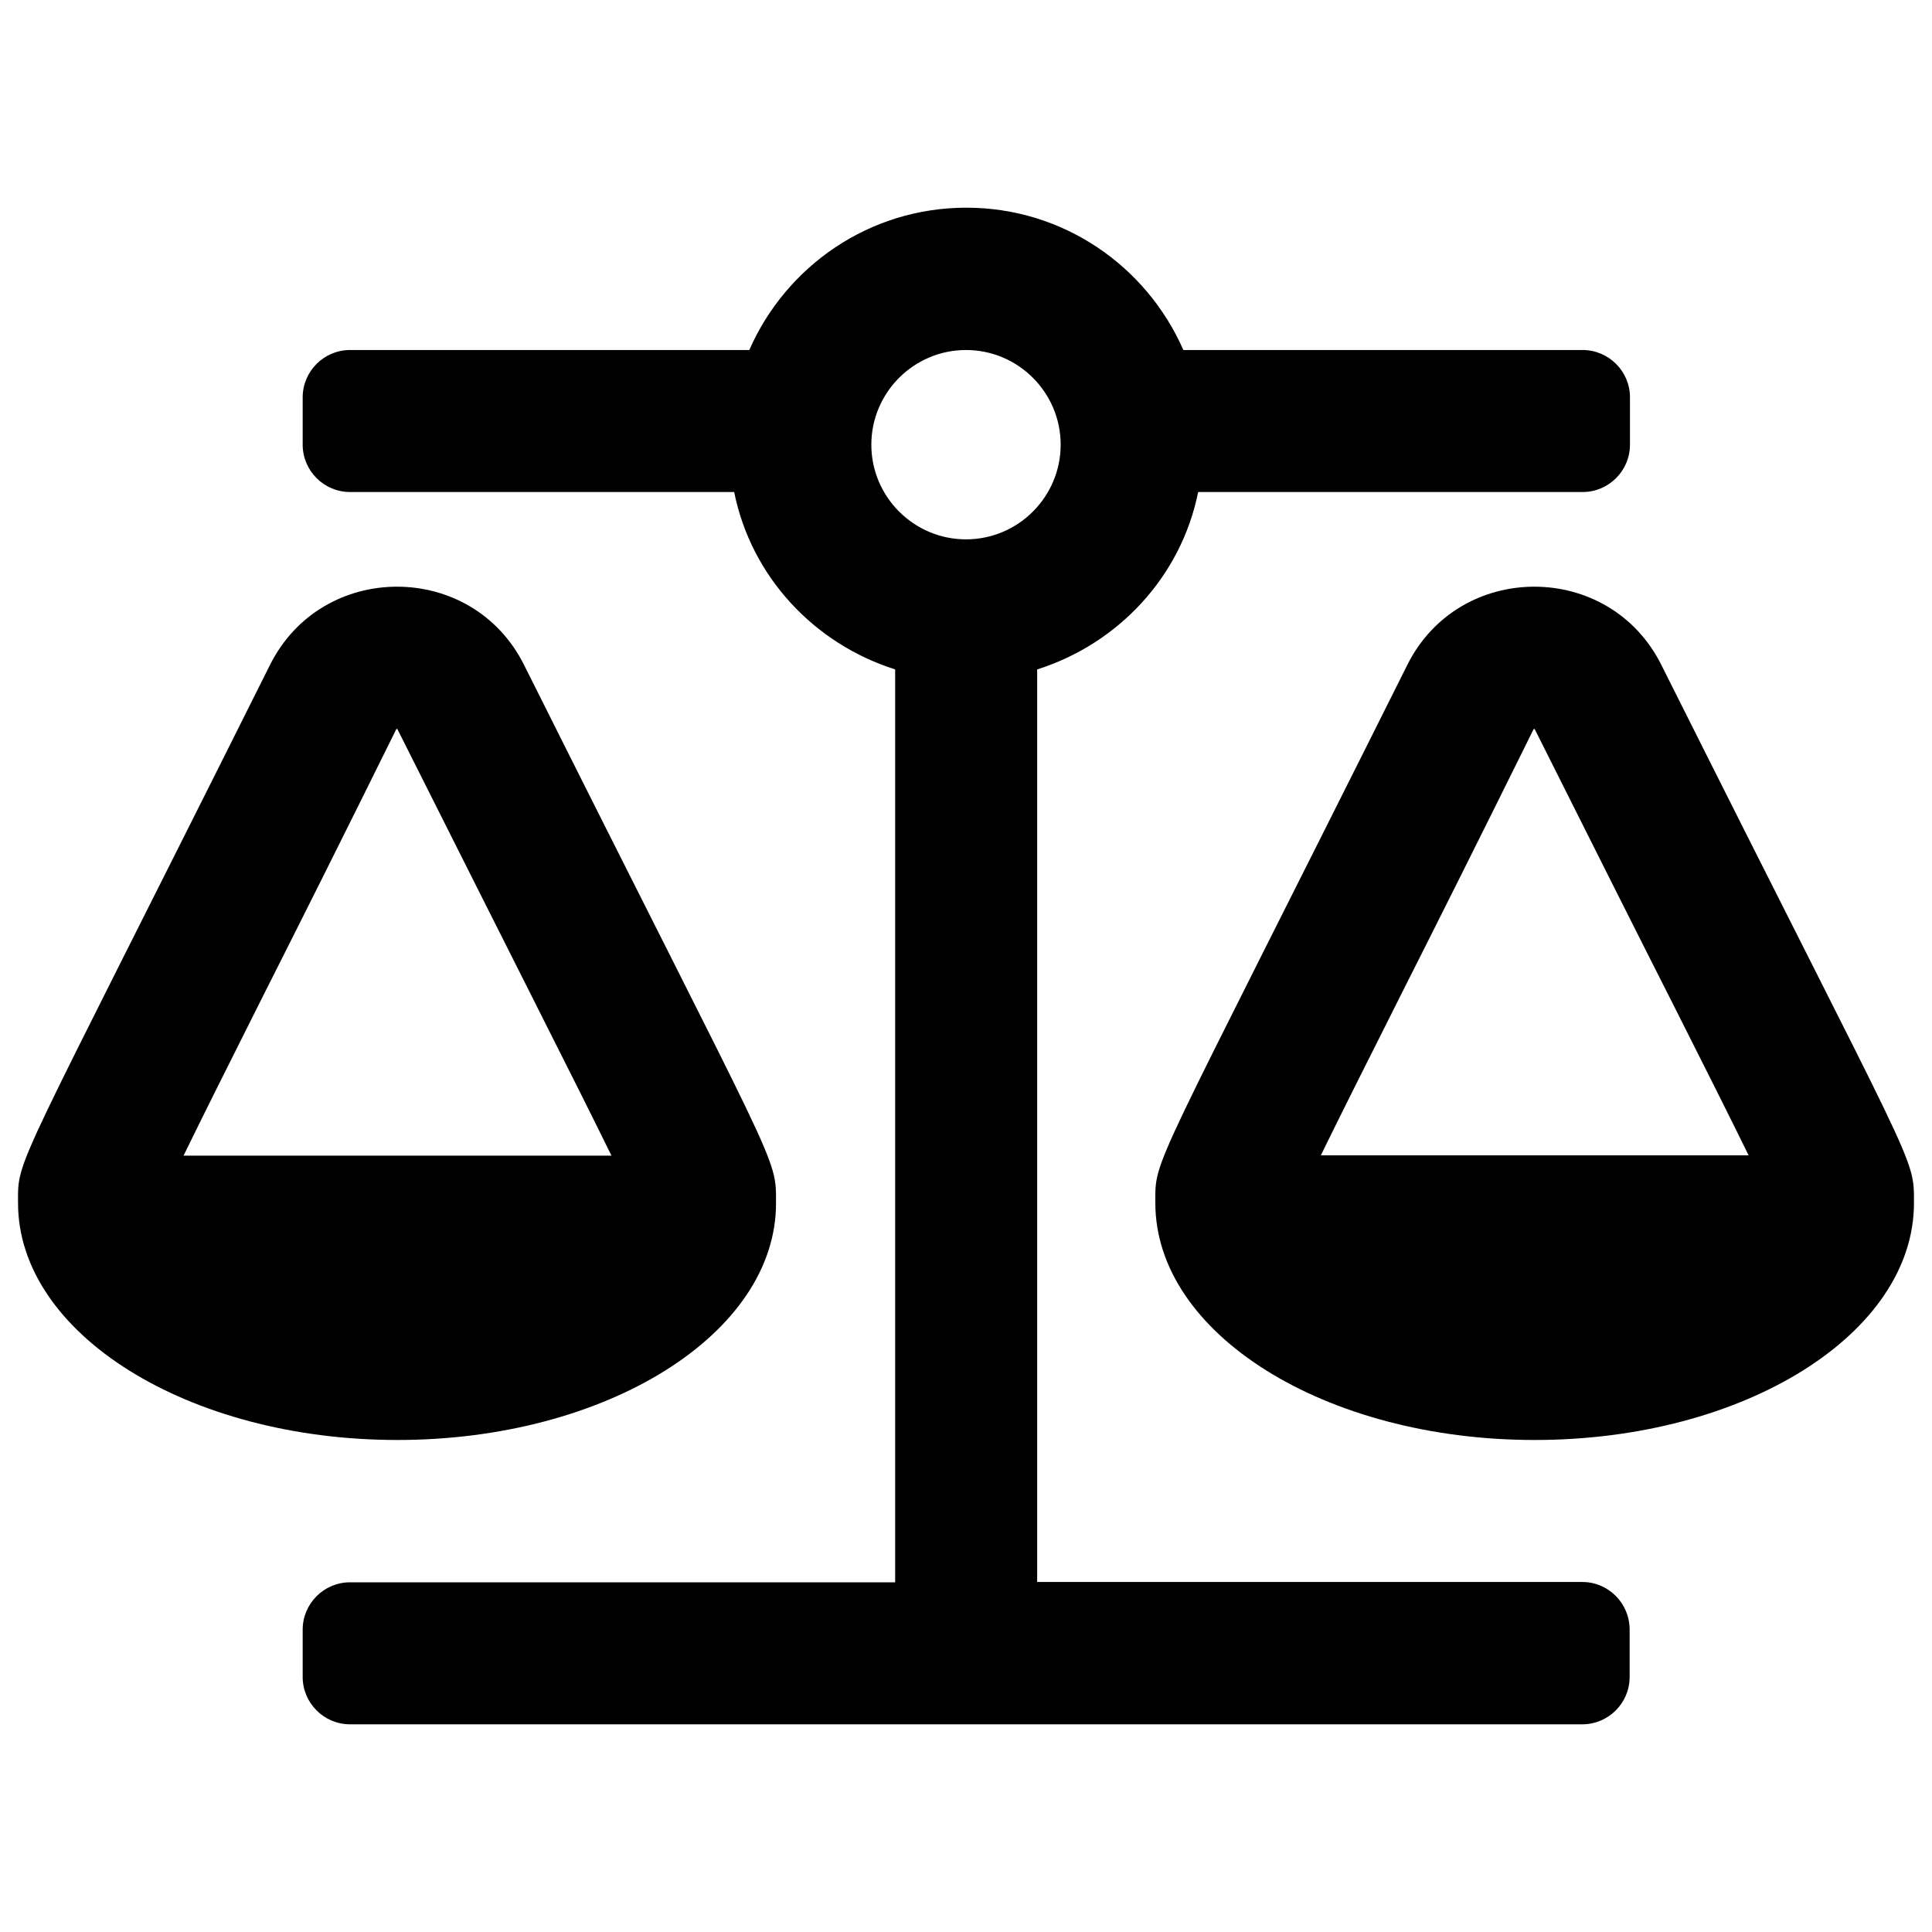 <?xml version="1.0" encoding="utf-8"?>
<!-- Generator: Adobe Illustrator 25.4.1, SVG Export Plug-In . SVG Version: 6.00 Build 0)  -->
<svg version="1.1" id="Ebene_1" xmlns="http://www.w3.org/2000/svg" xmlns:xlink="http://www.w3.org/1999/xlink" x="0px" y="0px"
	 viewBox="0 0 600 600" style="enable-background:new 0 0 600 600;" xml:space="preserve">
<g>
	<path d="M123.4,447.2c-65,0-117.8-33-117.8-73.6h0c0-14.4-1.9-6.7,78.2-167c8.1-16.3,23.8-24.4,39.5-24.4
		c15.7,0,31.4,8.1,39.5,24.4c79.5,158.9,78.2,152.1,78.2,167h0C241.1,414.2,188.4,447.2,123.4,447.2z M57,358.9h132.9
		c-5.4-11-13.1-26.4-23.5-47c-10.7-21.3-24.7-49-43-85.5l0,0c-0.1,0-0.2,0-0.3,0c-17,34.4-30.4,61.1-40.9,81.9
		C71,330.6,62.7,347.2,57,358.9z M506.1,506.1v14.7c0,8.1-6.6,14.7-14.7,14.7H108.7c-8.1,0-14.7-6.6-14.7-14.7v-14.7
		c0-8.1,6.6-14.7,14.7-14.7h169.3V207.9c-25.2-8-44.7-28.8-50-55.1H108.7c-8.1,0-14.7-6.6-14.7-14.7v-14.7c0-8.1,6.6-14.7,14.7-14.7
		h124c11.4-26,37.2-44.2,67.4-44.2s56,18.2,67.4,44.2h124c8.1,0,14.7,6.6,14.7,14.7v14.7c0,8.1-6.6,14.7-14.7,14.7H372.1
		c-5.3,26.3-24.8,47.1-50,55.1v283.4h169.3C499.5,491.3,506.1,497.9,506.1,506.1z M329.4,138.1c0-16.2-13.2-29.4-29.4-29.4
		c-16.2,0-29.4,13.2-29.4,29.4s13.2,29.4,29.4,29.4C316.2,167.5,329.4,154.3,329.4,138.1z M594.4,373.6c0,40.6-52.7,73.6-117.8,73.6
		s-117.8-33-117.8-73.6h0c0-14.4-1.9-6.7,78.2-167c8.1-16.3,23.8-24.4,39.5-24.4c15.7,0,31.4,8.1,39.5,24.4
		C595.6,365.6,594.4,358.7,594.4,373.6L594.4,373.6z M543.1,358.9c-5.4-11-13.1-26.4-23.5-47c-10.8-21.3-24.7-49-43-85.5l0,0
		c-0.2,0-0.2,0-0.3,0c-17,34.4-30.4,61.1-40.9,81.9c-11.2,22.3-19.5,38.8-25.2,50.5H543.1z"/>
</g>
</svg>
